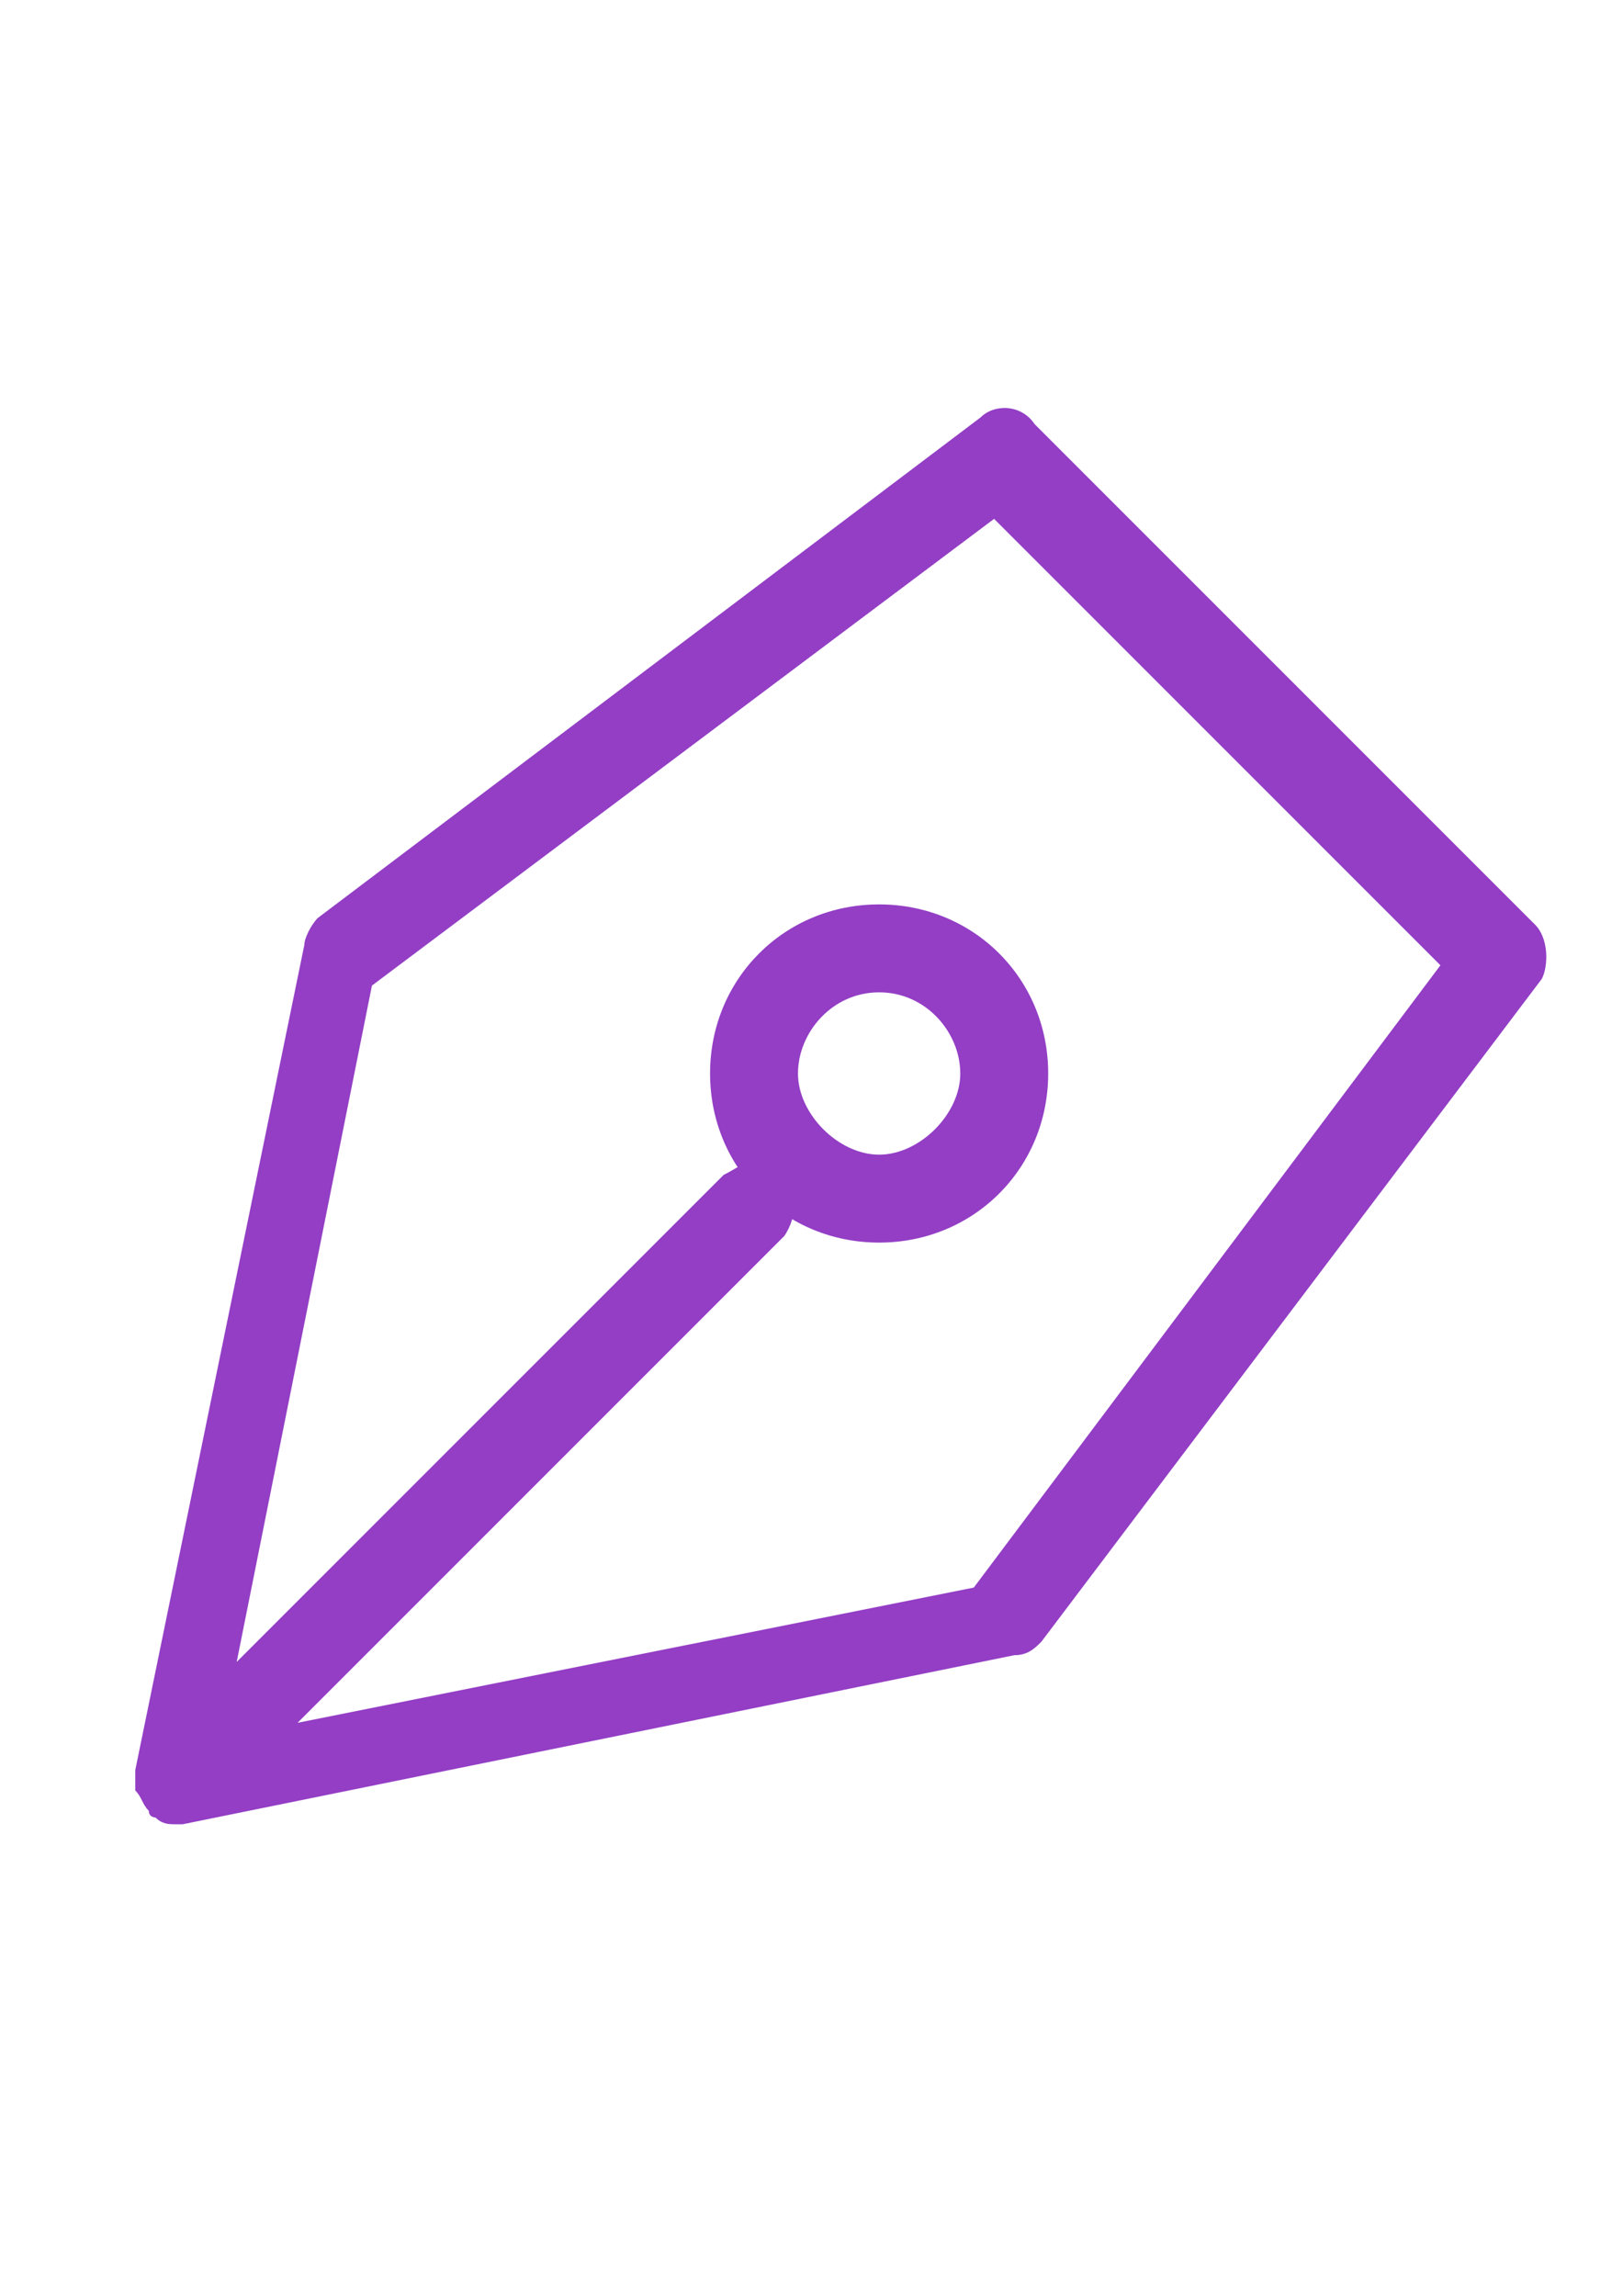 <?xml version="1.0" encoding="utf-8"?>
<!-- Generator: Adobe Illustrator 16.0.0, SVG Export Plug-In . SVG Version: 6.00 Build 0)  -->
<!DOCTYPE svg PUBLIC "-//W3C//DTD SVG 1.1//EN" "http://www.w3.org/Graphics/SVG/1.1/DTD/svg11.dtd">
<svg version="1.1" id="Layer_1" xmlns="http://www.w3.org/2000/svg" xmlns:xlink="http://www.w3.org/1999/xlink" x="0px" y="0px"
	 width="595.279px" height="841.891px" viewBox="0 0 595.279 841.891" enable-background="new 0 0 595.279 841.891"
	 xml:space="preserve">
<path fill="#933EC5" d="M64.489,668.979c-2.48,0-4.961,0-7.44-2.48c0,0-2.48,0-2.48-2.48c-2.48-2.48-2.48-4.961-4.961-7.44v-7.441
	l62.009-302.601c0-2.48,2.479-7.441,4.96-9.921l243.073-183.545c4.96-4.96,14.882-4.96,19.842,2.48l183.545,183.545
	c4.961,4.96,4.961,14.882,2.48,19.842L381.971,602.01c-2.48,2.48-4.96,4.961-9.921,4.961L66.969,668.979H64.489z M277.797,425.905
	c4.961,0,7.441,2.48,9.922,4.961c4.961,4.961,4.961,14.882,0,22.323L109.135,631.773l248.033-49.606l171.143-228.191
	L364.609,190.274l-228.19,171.143L86.812,609.45l178.584-178.584C270.357,428.386,272.837,425.906,277.797,425.905L277.797,425.905z
	"/>
<path fill="#933EC5" d="M322.444,455.67c-34.725,0-62.009-27.284-62.009-62.009s27.284-62.008,62.009-62.008
	s62.008,27.284,62.008,62.008S357.168,455.67,322.444,455.67z M322.444,363.897c-17.362,0-29.764,14.882-29.764,29.764
	s14.881,29.765,29.764,29.765c14.882,0,29.764-14.883,29.764-29.765S339.806,363.897,322.444,363.897z"/>
</svg>
